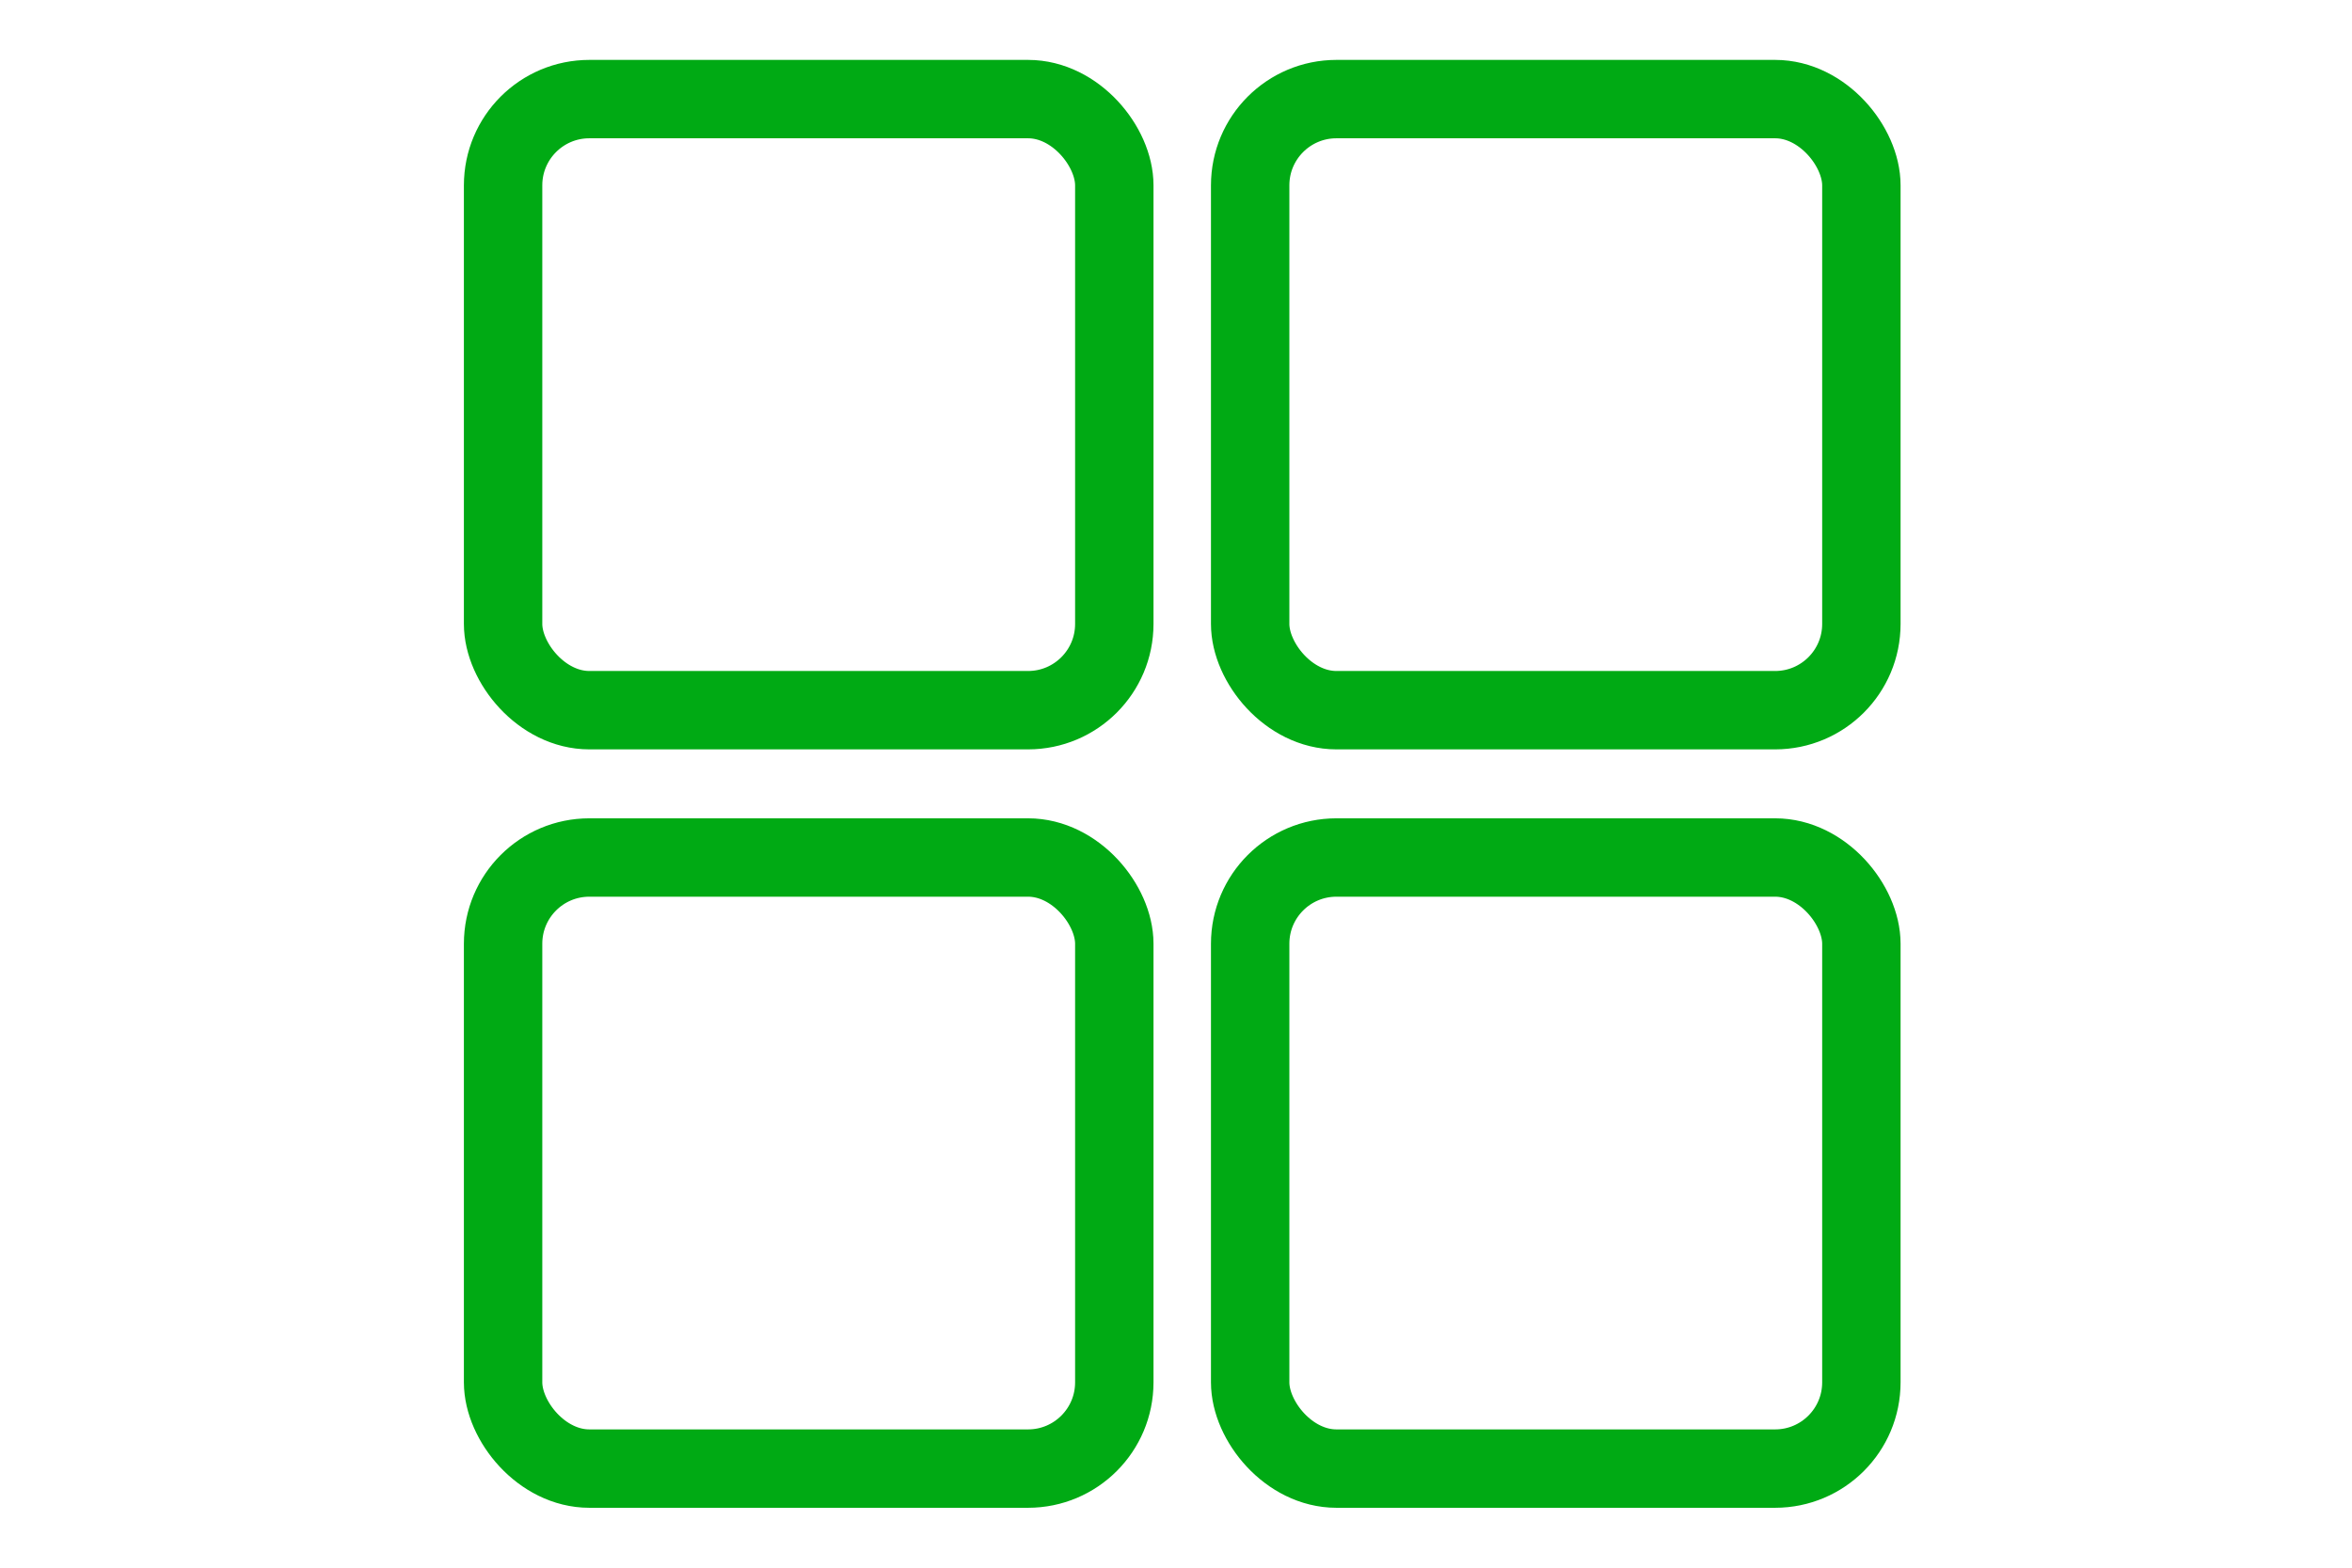 <svg xmlns="http://www.w3.org/2000/svg" xmlns:xlink="http://www.w3.org/1999/xlink" width="150" height="100" viewBox="0 0 150 100">
  <defs>
    <clipPath id="clip-path">
      <rect id="Rectangle_17" data-name="Rectangle 17" width="150" height="100" transform="translate(-25)" fill="#fff" stroke="#707070" stroke-width="1"/>
    </clipPath>
  </defs>
  <g id="Mask_Group_7" data-name="Mask Group 7" transform="translate(25)" clip-path="url(#clip-path)">
    <g id="Group_2143" data-name="Group 2143" transform="translate(4.585 3.821)">
      <g id="Rectangle_20" data-name="Rectangle 20" transform="translate(0)" fill="none" stroke="#00aa14" stroke-width="5">
        <rect width="43.98" height="43.98" rx="8" stroke="none"/>
        <rect x="2.5" y="2.5" width="38.98" height="38.98" rx="5.5" fill="none"/>
      </g>
      <g id="Rectangle_23" data-name="Rectangle 23" transform="translate(0 48.378)" fill="none" stroke="#00aa14" stroke-width="5">
        <rect width="43.98" height="43.98" rx="8" stroke="none"/>
        <rect x="2.5" y="2.5" width="38.98" height="38.98" rx="5.5" fill="none"/>
      </g>
      <g id="Rectangle_21" data-name="Rectangle 21" transform="translate(47.645)" fill="none" stroke="#00aa14" stroke-width="5">
        <rect width="43.98" height="43.98" rx="8" stroke="none"/>
        <rect x="2.5" y="2.5" width="38.98" height="38.98" rx="5.5" fill="none"/>
      </g>
      <g id="Rectangle_22" data-name="Rectangle 22" transform="translate(47.645 48.378)" fill="none" stroke="#00aa14" stroke-width="5">
        <rect width="43.98" height="43.98" rx="8" stroke="none"/>
        <rect x="2.5" y="2.5" width="38.98" height="38.98" rx="5.5" fill="none"/>
      </g>
    </g>
  </g>
</svg>
